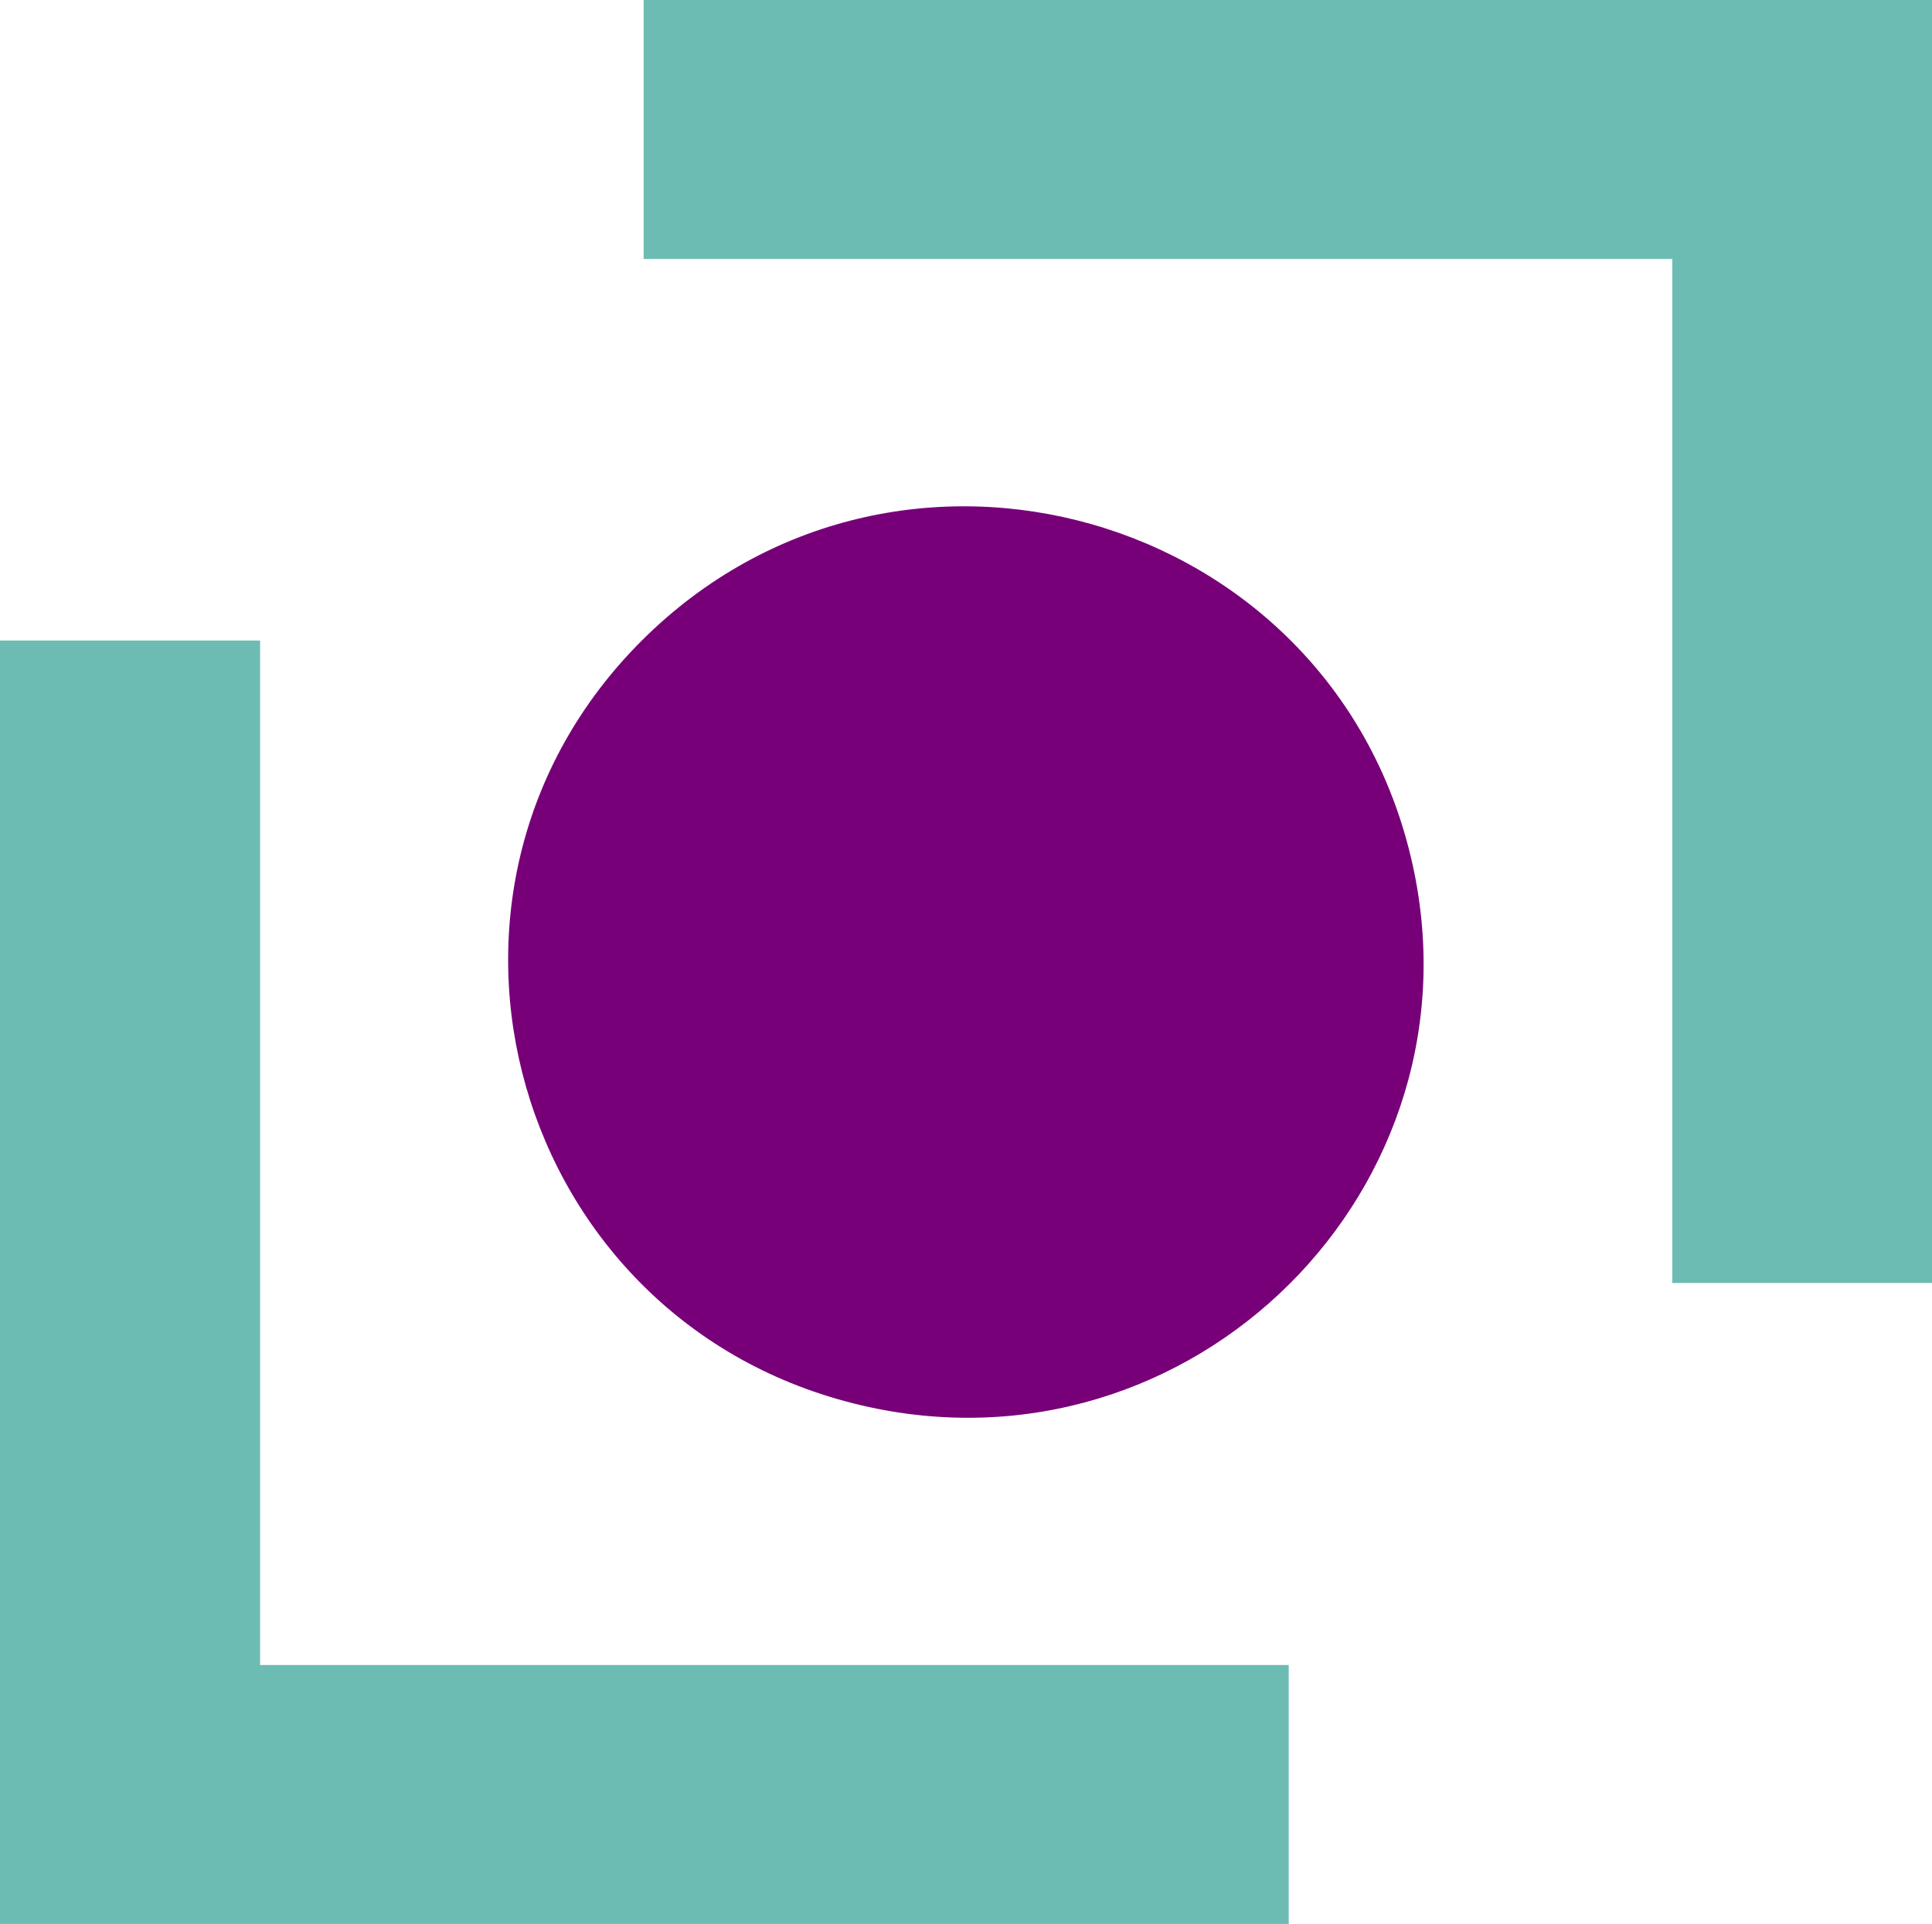 <?xml version="1.0" encoding="utf-8"?>
<!-- Generator: Adobe Illustrator 23.1.1, SVG Export Plug-In . SVG Version: 6.00 Build 0)  -->
<svg version="1.1" id="Layer_1" xmlns="http://www.w3.org/2000/svg" xmlns:xlink="http://www.w3.org/1999/xlink" x="0px" y="0px"
	 viewBox="0 0 52.29 52.08" style="enable-background:new 0 0 52.29 52.08;" xml:space="preserve">
<style type="text/css">
	.st0{fill:#6DBCB4;}
	.st1{clip-path:url(#SVGID_2_);fill:#770079;}
</style>
<polygon class="st0" points="17.42,0 17.42,7.01 45.26,7.01 45.26,34.73 52.29,34.73 52.29,0 "/>
<polygon class="st0" points="0,17.34 0,52.08 34.88,52.08 34.88,45.07 7.04,45.07 7.04,17.34 "/>
<g>
	<defs>
		<rect id="SVGID_1_" y="0" width="52.29" height="52.08"/>
	</defs>
	<clipPath id="SVGID_2_">
		<use xlink:href="#SVGID_1_"  style="overflow:visible;"/>
	</clipPath>
	<path class="st1" d="M23.31,38.04c8.95,2.1,16.99-5.91,14.88-14.82c-2.22-9.4-13.94-12.73-20.81-5.89
		C10.53,24.15,13.87,35.83,23.31,38.04"/>
</g>
</svg>
